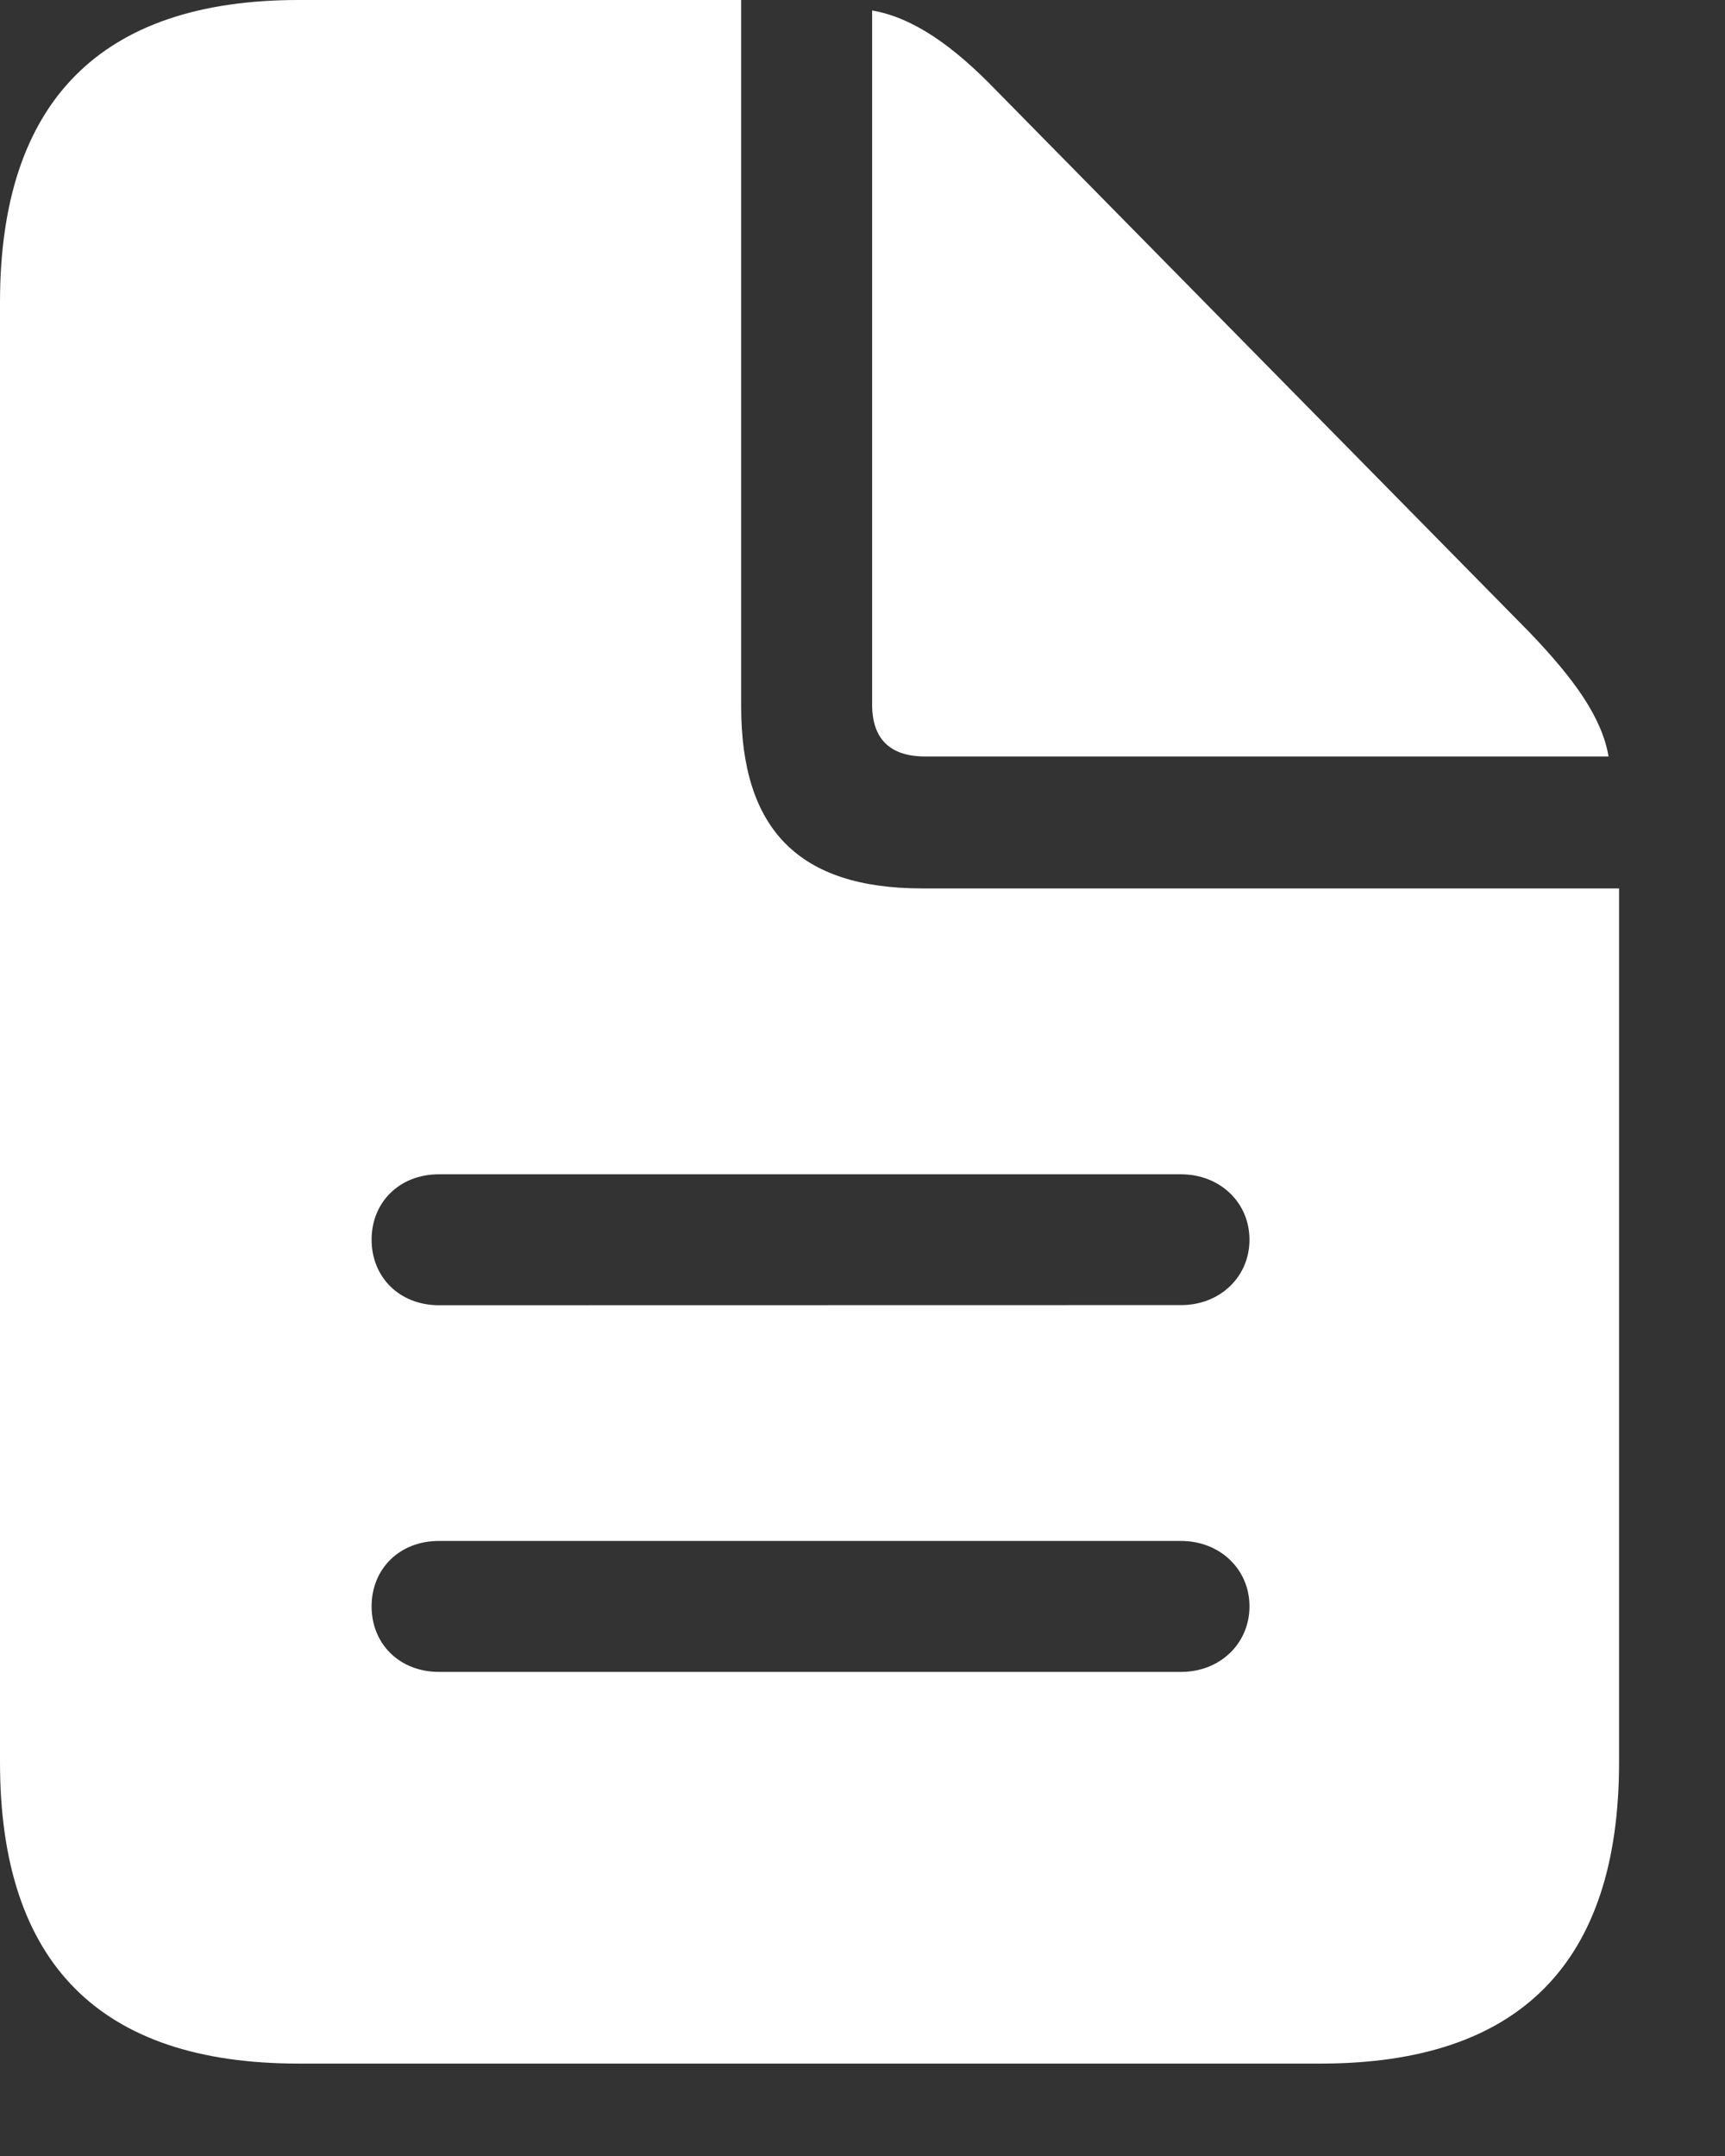 <svg width="12" height="15" viewBox="0 0 12 15" fill="none" xmlns="http://www.w3.org/2000/svg">
<rect x="0" y="0" width="12" height="15" fill="#333333" stroke="none"/>
<path d="M2.076 14.357H9.187C10.574 14.357 11.263 13.654 11.263 12.261V6.181H6.415C5.558 6.181 5.156 5.772 5.156 4.915V0H2.076C0.697 0 0 0.71 0 2.103V12.261C0 13.661 0.697 14.357 2.076 14.357ZM6.435 5.263H11.19C11.143 4.989 10.949 4.721 10.634 4.393L6.937 0.636C6.629 0.315 6.348 0.121 6.067 0.073V4.902C6.067 5.143 6.194 5.263 6.435 5.263ZM3.054 9.081C2.779 9.081 2.585 8.886 2.585 8.625C2.585 8.364 2.779 8.17 3.053 8.17H8.216C8.484 8.17 8.692 8.364 8.692 8.625C8.692 8.886 8.484 9.08 8.217 9.08L3.054 9.081ZM3.054 11.632C2.779 11.632 2.585 11.437 2.585 11.176C2.585 10.915 2.779 10.721 3.053 10.721H8.216C8.484 10.721 8.692 10.915 8.692 11.176C8.692 11.437 8.484 11.632 8.217 11.632H3.054Z" fill="white"/>
</svg>
